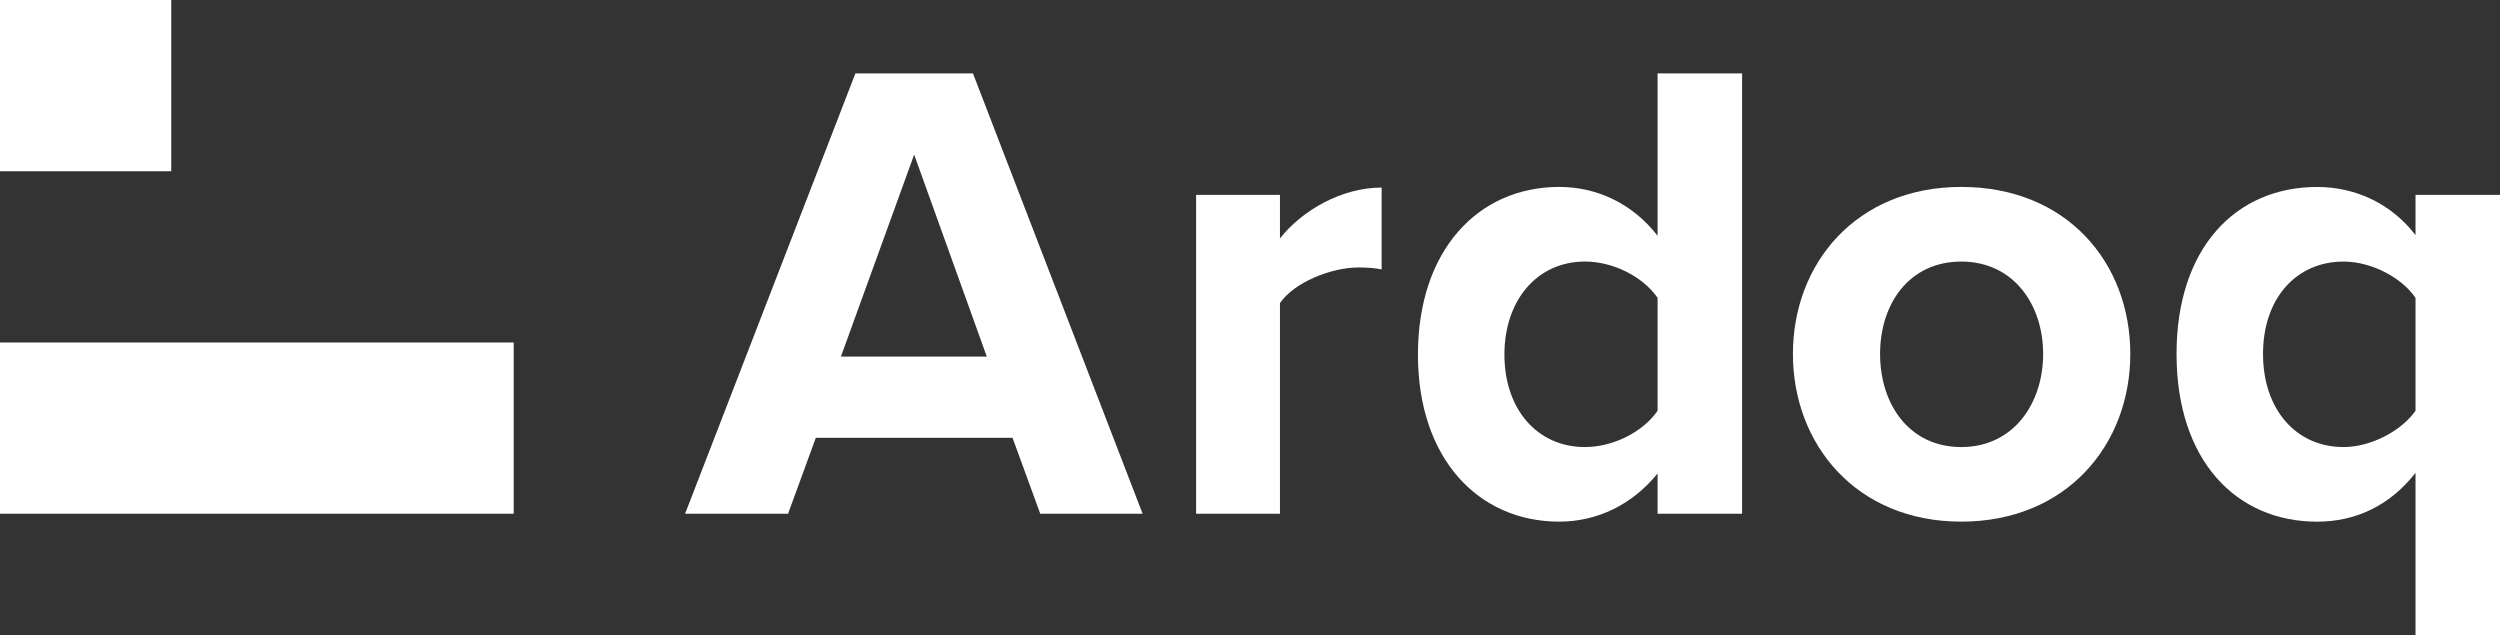<?xml version="1.0" encoding="UTF-8"?>
<svg id="b" xmlns="http://www.w3.org/2000/svg" version="1.1" viewBox="0 0 709.36 180.24">
  <rect x="0" y="0" width="709.36" height="180.24" fill="#333333" stroke="none"/>
  <!-- Generator: Adobe Illustrator 29.5.1, SVG Export Plug-In . SVG Version: 2.1.0 Build 141)  -->
  <defs>
    <style>
      .st0 {
        fill: #fff;
      }
    </style>
  </defs>
  <path class="st0" d="M242.72,20.82l-48.33,124.95h29.22l7.87-21.54h55.82l7.87,21.54h29.04l-48.14-124.95h-33.35ZM238.6,101.19l20.79-57.32,20.61,57.32h-41.4Z"/>
  <path class="st0" d="M363.18,67.65v-12.36h-23.79v90.48h23.79v-59.76c3.93-5.81,14.42-10.12,22.29-10.12,2.62,0,4.87.19,6.56.56v-23.23c-11.24,0-22.48,6.37-28.85,14.42h0Z"/>
  <path class="st0" d="M470.33,66.9c-7.12-9.18-17.23-13.86-27.91-13.86-23.04,0-40.09,17.98-40.09,47.58s17.23,47.39,40.09,47.39c10.87,0,20.79-4.87,27.91-13.67v11.43h23.98V20.82h-23.98v46.08ZM470.33,116.55c-4.12,5.99-12.55,10.3-20.61,10.3-13.49,0-22.85-10.68-22.85-26.23s9.37-26.41,22.85-26.41c8.05,0,16.48,4.31,20.61,10.3v32.03h0Z"/>
  <path class="st0" d="M556.5,53.04c-29.79,0-47.77,21.73-47.77,47.39s17.98,47.58,47.77,47.58,47.96-21.73,47.96-47.58-17.98-47.39-47.96-47.39ZM556.5,126.85c-14.8,0-23.04-12.18-23.04-26.41s8.24-26.22,23.04-26.22,23.23,12.18,23.23,26.22-8.43,26.41-23.23,26.41Z"/>
  <path class="st0" d="M685.39,55.29v11.43c-6.74-8.8-16.86-13.67-27.91-13.67-23.04,0-39.9,17.23-39.9,47.39s16.86,47.58,39.9,47.58c10.87,0,20.6-4.5,27.91-13.86v46.08h23.98V55.29h-23.98ZM685.39,116.55c-3.93,5.62-12.55,10.3-20.42,10.3-13.49,0-22.85-10.68-22.85-26.41s9.37-26.22,22.85-26.22c7.87,0,16.48,4.5,20.42,10.3v32.03Z"/>
  <rect class="st0" y="0" width="48.59" height="48.59"/>
  <rect class="st0" y="97.18" width="145.76" height="48.59"/>
</svg>